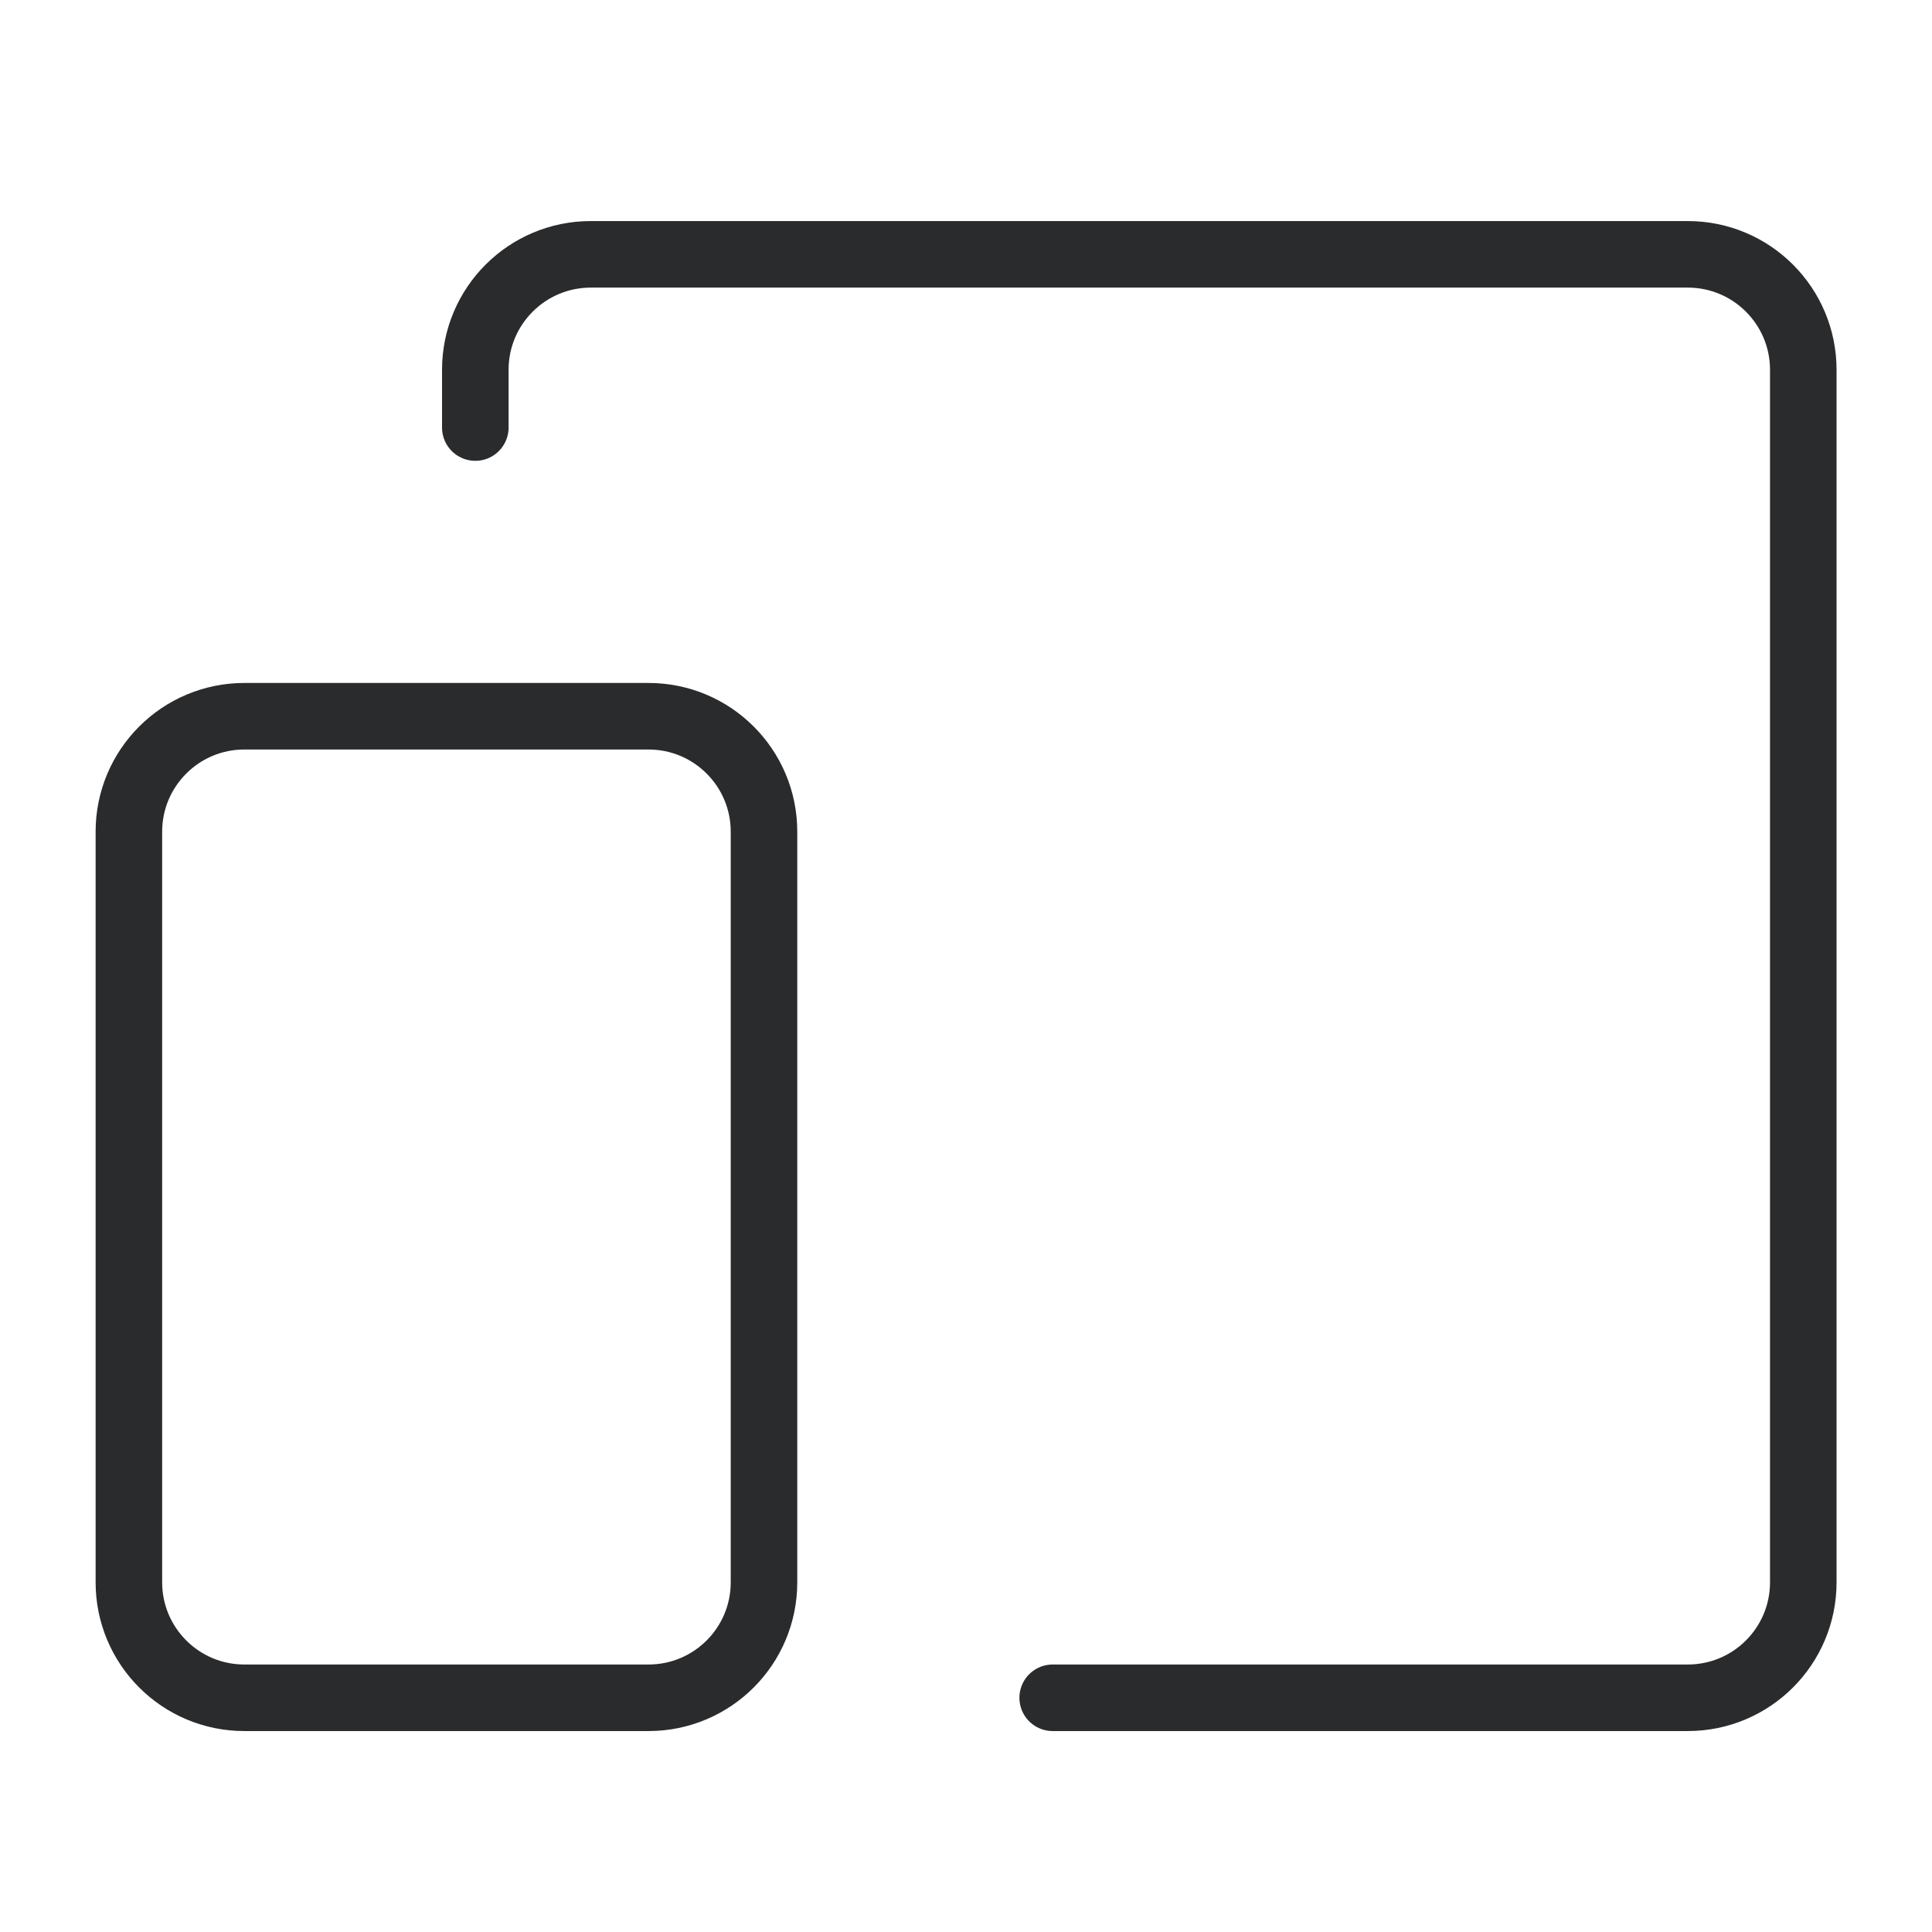 <svg width="90" height="90" viewBox="0 0 90 90" fill="none" xmlns="http://www.w3.org/2000/svg">
<path d="M22.142 19.917V17.227C22.142 14.256 24.55 11.848 27.521 11.848H78.625C81.596 11.848 84.004 14.256 84.004 17.227V73.71C84.004 76.681 81.596 79.089 78.625 79.089H49.038M6.004 73.71V38.744C6.004 35.773 8.412 33.365 11.383 33.365H30.211C33.182 33.365 35.59 35.773 35.59 38.744V73.71C35.59 76.681 33.182 79.089 30.211 79.089H11.383C8.412 79.089 6.004 76.681 6.004 73.71Z" stroke="#2A2B2D" stroke-width="3.1" stroke-linecap="round" stroke-linejoin="round"/>
</svg>
